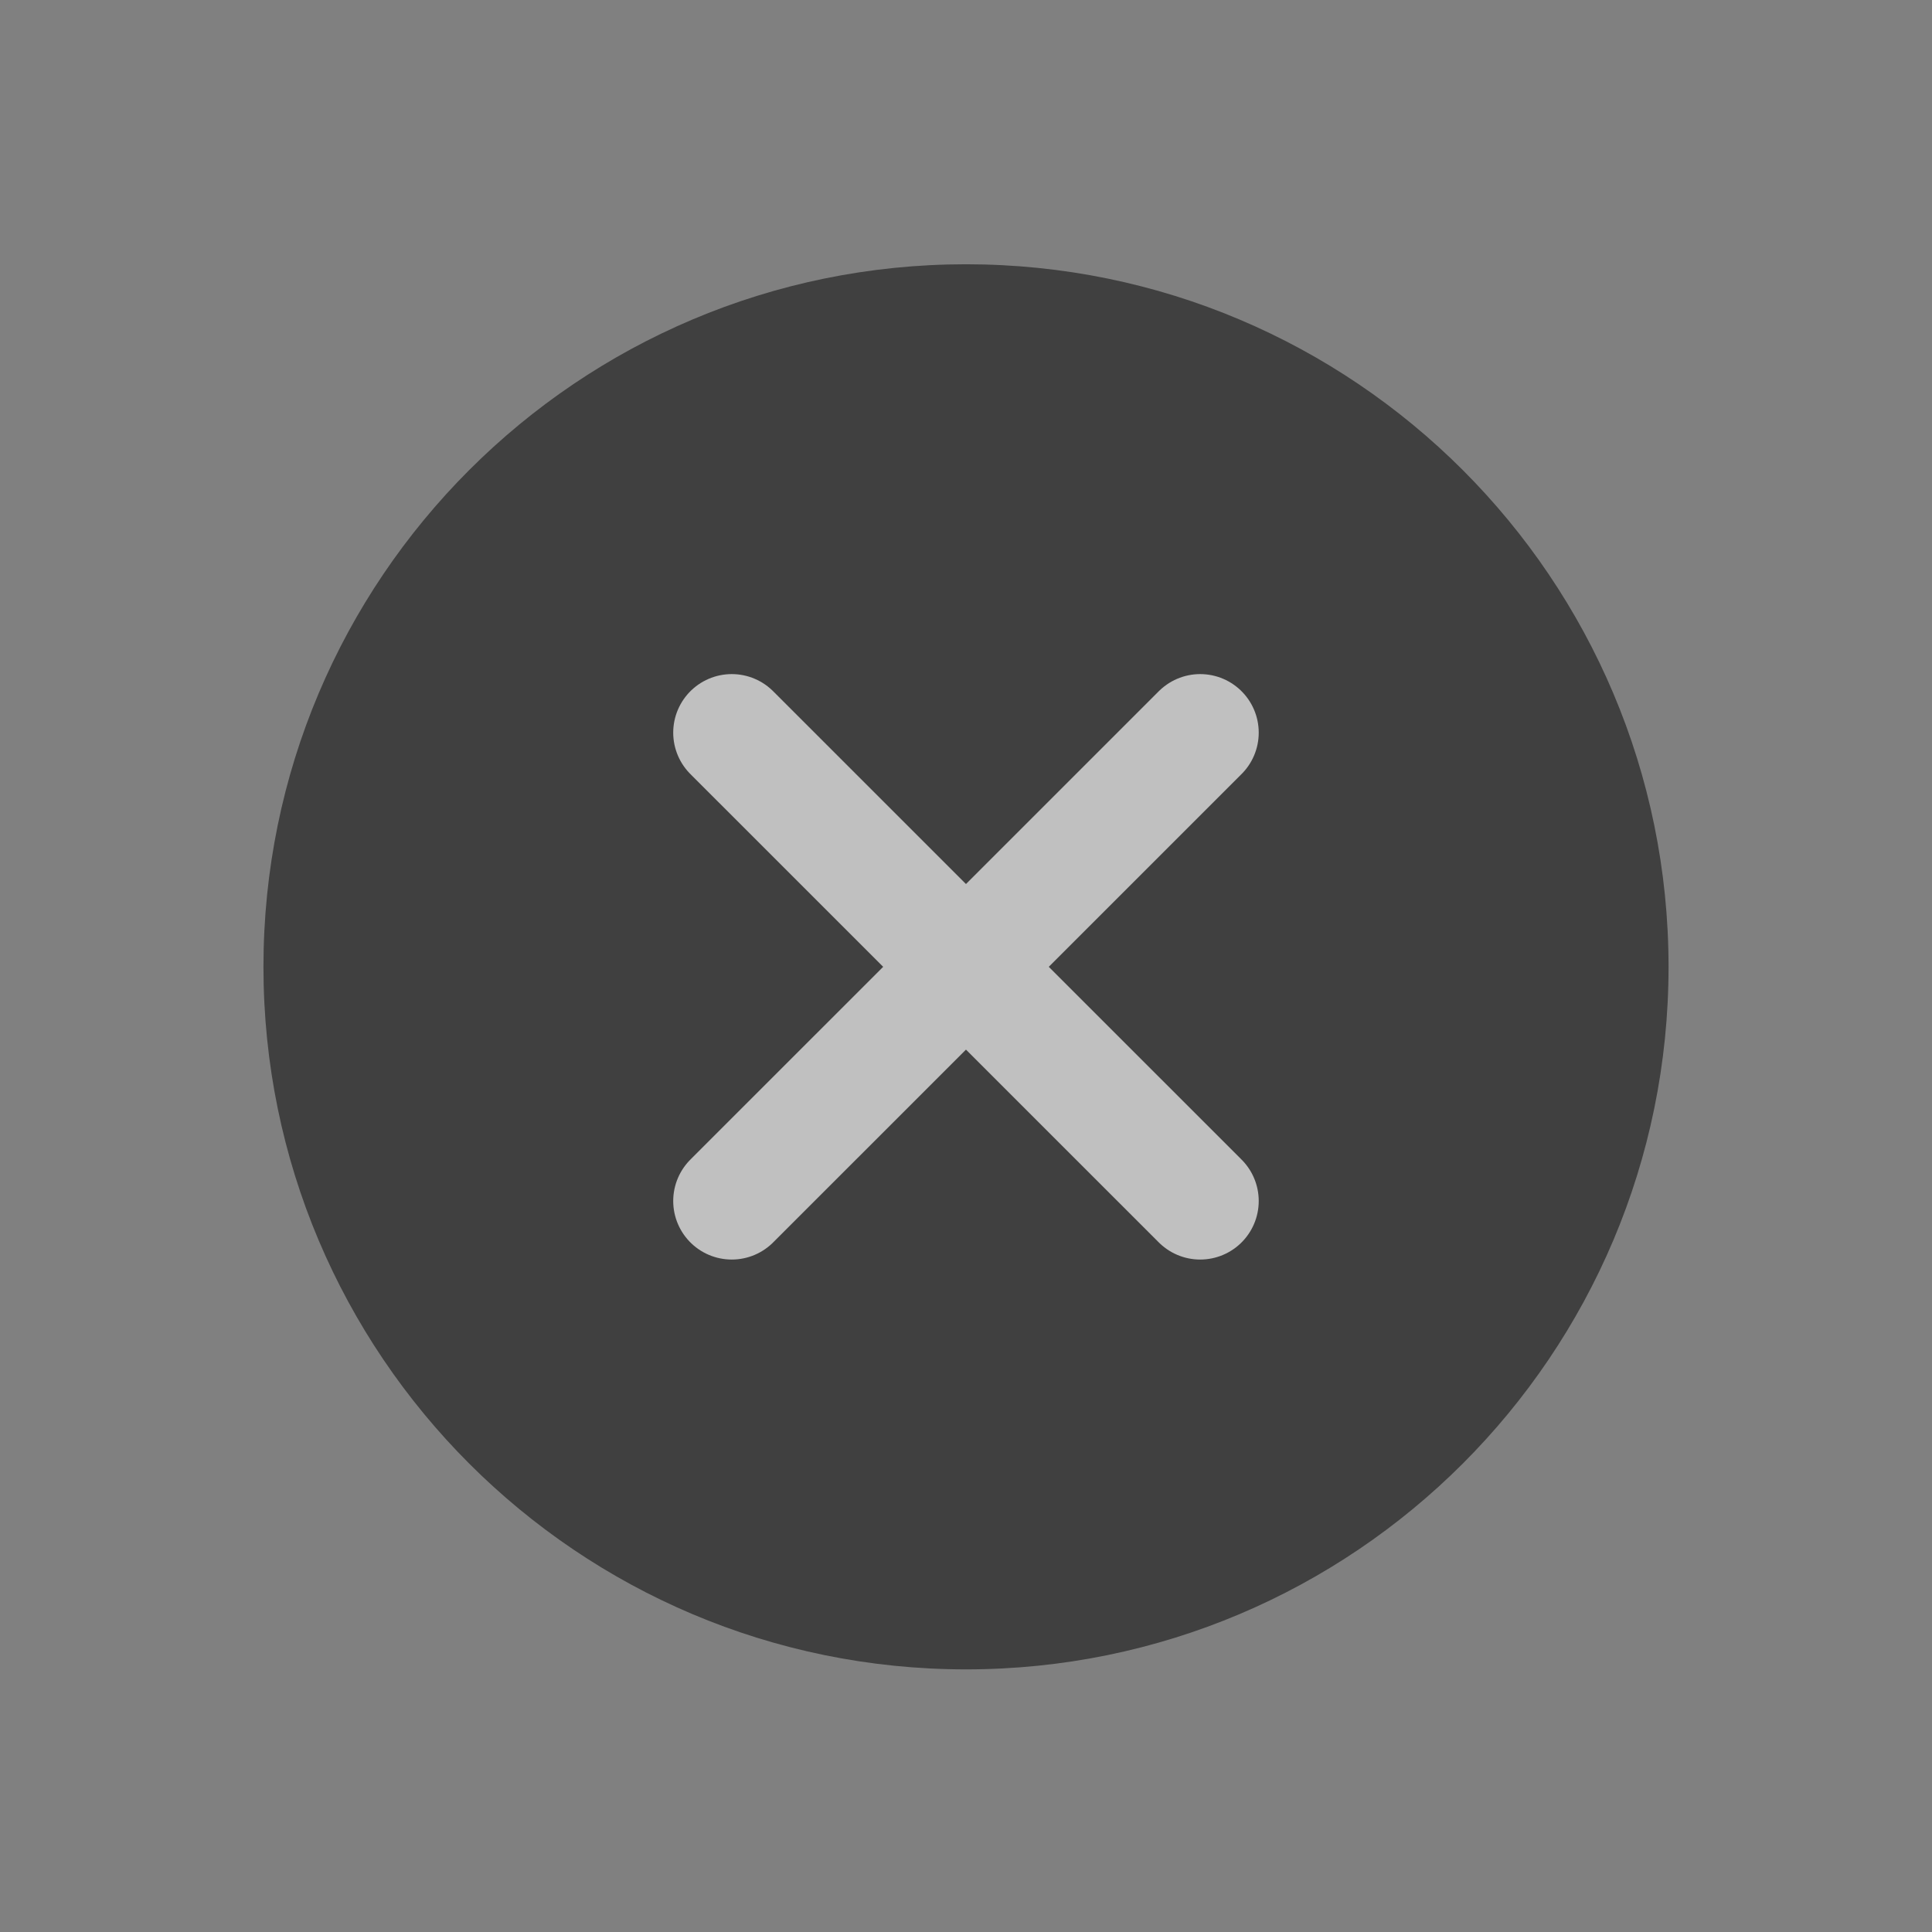 <svg width="33" height="33" viewBox="0 0 33 33" fill="none" xmlns="http://www.w3.org/2000/svg">
<rect x="0" y="0" width="33" height="33" fill="#808080" stroke="none"/>
<g id="XCircle" opacity="0.5" clip-path="url(#clip0_7908_697)">
<path id="Vector" d="M16.5 28.514C23.127 28.514 28.5 23.142 28.5 16.514C28.5 9.887 23.127 4.514 16.5 4.514C9.872 4.514 4.5 9.887 4.5 16.514C4.5 23.142 9.872 28.514 16.5 28.514Z" fill="black"/>
<g id="Group 1000006540">
<path id="Vector_2" d="M20.5 12.514L12.499 20.514" stroke="white" stroke-width="2" stroke-linecap="round" stroke-linejoin="round"/>
<path id="Vector_3" d="M12.499 12.514L20.5 20.514" stroke="white" stroke-width="2" stroke-linecap="round" stroke-linejoin="round"/>
</g>
</g>
<defs>
<clipPath id="clip0_7908_697">
<rect width="32" height="32" fill="white" transform="translate(0.5 0.514)"/>
</clipPath>
</defs>
</svg>
